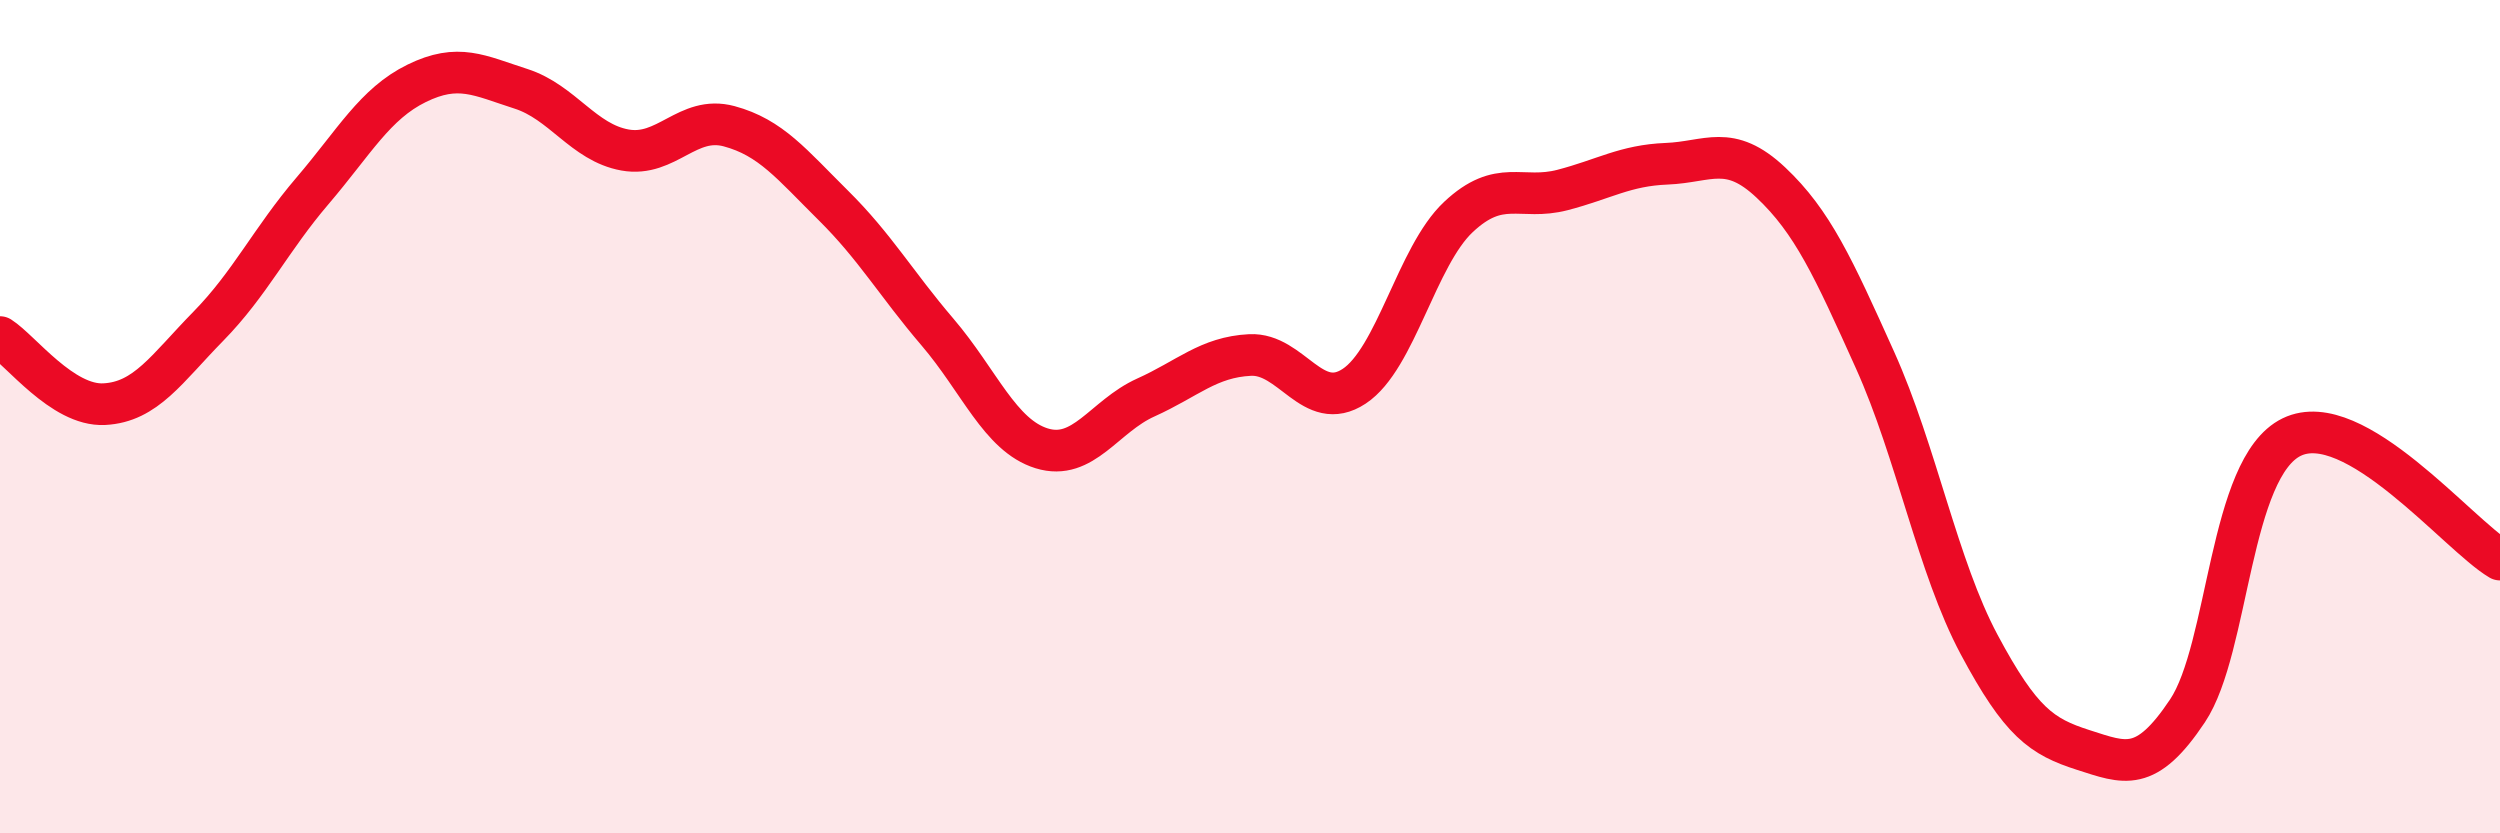 
    <svg width="60" height="20" viewBox="0 0 60 20" xmlns="http://www.w3.org/2000/svg">
      <path
        d="M 0,8.09 C 0.5,8.41 1.5,9.75 2.5,9.7 C 3.5,9.65 4,8.85 5,7.83 C 6,6.81 6.5,5.75 7.5,4.58 C 8.5,3.41 9,2.49 10,2 C 11,1.51 11.5,1.81 12.5,2.13 C 13.5,2.45 14,3.42 15,3.6 C 16,3.78 16.5,2.76 17.5,3.03 C 18.5,3.3 19,3.94 20,4.93 C 21,5.92 21.5,6.8 22.5,7.97 C 23.5,9.14 24,10.45 25,10.76 C 26,11.07 26.5,9.99 27.5,9.54 C 28.5,9.09 29,8.57 30,8.52 C 31,8.47 31.5,9.93 32.5,9.27 C 33.5,8.61 34,6.15 35,5.21 C 36,4.27 36.5,4.82 37.5,4.56 C 38.5,4.3 39,3.97 40,3.93 C 41,3.89 41.5,3.44 42.5,4.38 C 43.5,5.32 44,6.42 45,8.64 C 46,10.86 46.5,13.6 47.5,15.47 C 48.5,17.34 49,17.68 50,18 C 51,18.32 51.5,18.56 52.5,17.06 C 53.5,15.56 53.5,11.22 55,10.49 C 56.5,9.76 59,12.84 60,13.43L60 20L0 20Z"
        fill="#EB0A25"
        opacity="0.1"
        stroke-linecap="round"
        stroke-linejoin="round"
      />
      <path
        d="M 0,8.09 C 0.5,8.41 1.5,9.75 2.5,9.7 C 3.5,9.65 4,8.85 5,7.83 C 6,6.81 6.5,5.75 7.5,4.58 C 8.5,3.41 9,2.49 10,2 C 11,1.51 11.5,1.81 12.5,2.13 C 13.5,2.45 14,3.42 15,3.6 C 16,3.78 16.5,2.76 17.5,3.03 C 18.5,3.3 19,3.94 20,4.93 C 21,5.92 21.5,6.8 22.5,7.97 C 23.5,9.14 24,10.45 25,10.76 C 26,11.07 26.5,9.99 27.5,9.54 C 28.5,9.09 29,8.57 30,8.52 C 31,8.47 31.5,9.93 32.5,9.27 C 33.5,8.61 34,6.15 35,5.21 C 36,4.27 36.5,4.82 37.5,4.56 C 38.5,4.3 39,3.97 40,3.93 C 41,3.89 41.5,3.44 42.5,4.38 C 43.5,5.32 44,6.42 45,8.64 C 46,10.86 46.5,13.6 47.5,15.47 C 48.5,17.34 49,17.68 50,18 C 51,18.32 51.5,18.56 52.5,17.06 C 53.5,15.56 53.5,11.22 55,10.49 C 56.5,9.76 59,12.84 60,13.43"
        stroke="#EB0A25"
        stroke-width="1"
        fill="none"
        stroke-linecap="round"
        stroke-linejoin="round"
      />
    </svg>
  